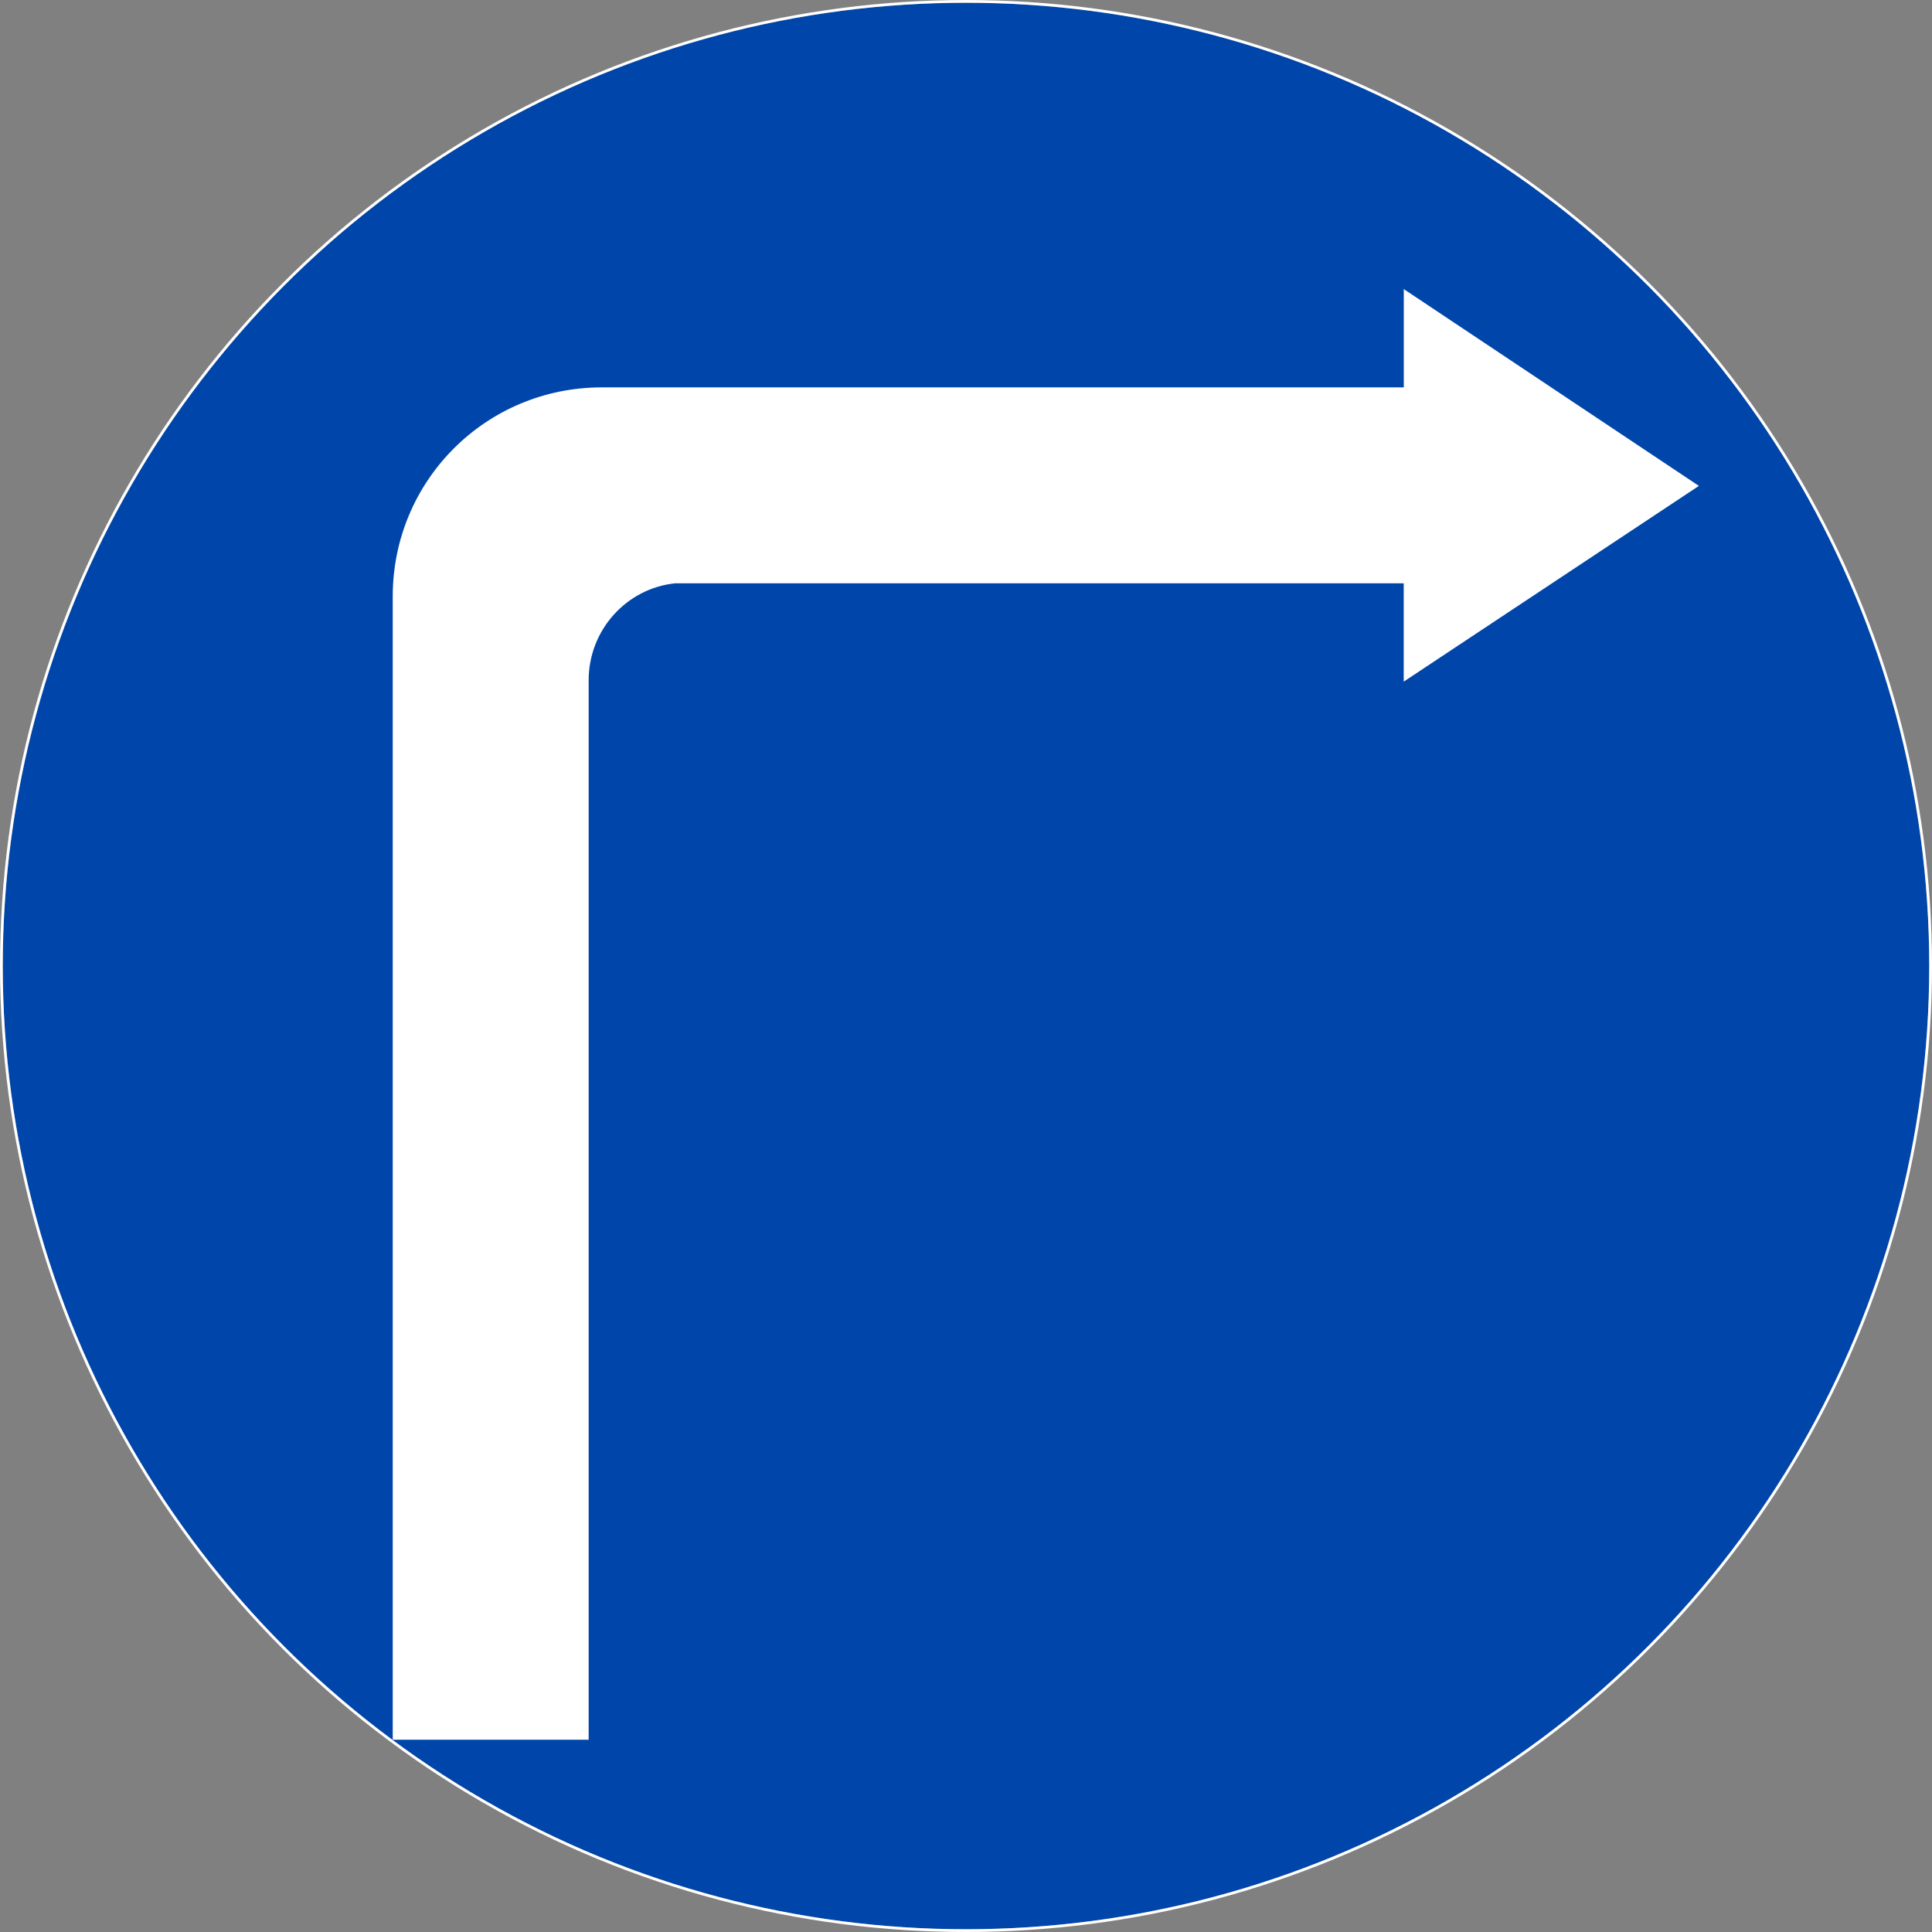 <?xml version="1.0" encoding="UTF-8" standalone="no"?>
<svg
   xmlns:dc="http://purl.org/dc/elements/1.1/"
   xmlns:cc="http://creativecommons.org/ns#"
   xmlns:rdf="http://www.w3.org/1999/02/22-rdf-syntax-ns#"
   xmlns:svg="http://www.w3.org/2000/svg"
   xmlns="http://www.w3.org/2000/svg"
   xmlns:sodipodi="http://sodipodi.sourceforge.net/DTD/sodipodi-0.dtd"
   xmlns:inkscape="http://www.inkscape.org/namespaces/inkscape"
   sodipodi:docname="Vietnam_road_sign_R301d.svg"
   inkscape:version="1.0 (4035a4fb49, 2020-05-01)"
   id="svg8"
   version="1.1"
   viewBox="0 0 702 702"
   height="702mm"
   width="702mm">
  <rect x="0" y="0" width="702" height="702" fill="#808080" stroke="none"/>
  <defs
     id="defs2" />
  <sodipodi:namedview
     inkscape:document-rotation="0"
     inkscape:window-maximized="1"
     inkscape:window-y="-9"
     inkscape:window-x="-9"
     inkscape:window-height="1001"
     inkscape:window-width="1920"
     showgrid="false"
     inkscape:current-layer="layer1"
     inkscape:document-units="mm"
     inkscape:cy="628.0718"
     inkscape:cx="1155.4012"
     inkscape:zoom="0.12374369"
     inkscape:pageshadow="2"
     inkscape:pageopacity="0.0"
     borderopacity="1.0"
     bordercolor="#666666"
     pagecolor="#ffffff"
     id="base" />
  <g
     transform="translate(-742.94,405)"
     id="layer1"
     inkscape:groupmode="layer"
     inkscape:label="Layer 1">
    <circle
       r="350"
       style="opacity:1;fill:#0046aa;fill-opacity:1;fill-rule:nonzero;stroke:none;stroke-width:315.814;stroke-linecap:round;stroke-linejoin:round;stroke-miterlimit:4;stroke-dasharray:none;stroke-opacity:1;paint-order:stroke fill markers"
       id="circle817-0"
       cx="1093.94"
       cy="-54" />
    <circle
       r="350.5"
       style="opacity:1;fill:none;fill-opacity:1;fill-rule:nonzero;stroke:#ffffff;stroke-width:1;stroke-linecap:round;stroke-linejoin:round;stroke-miterlimit:4;stroke-dasharray:none;stroke-opacity:1;paint-order:stroke fill markers"
       id="circle881-3"
       cx="1093.94"
       cy="-54" />
    <path
       sodipodi:nodetypes="ccssccccccccc"
       id="rect815"
       style="opacity:1;fill:#ffffff;fill-opacity:1;fill-rule:nonzero;stroke:none;stroke-width:0.033;stroke-linecap:round;stroke-linejoin:miter;stroke-miterlimit:10;stroke-dasharray:none;stroke-opacity:1;paint-order:stroke fill markers"
       d="m 1253.007,-299.963 v 35.722 H 961.573 c -42.063,0 -75.931,33.869 -75.931,75.933 v 415.448 h 71.187 c 0,0 0,-256.647 0,-384.971 0,-18.199 13.719,-33.399 31.421,-35.222 v 0 l 264.736,-5e-5 v 35.722 l 107.248,-71.118 z" />
  </g>
</svg>
